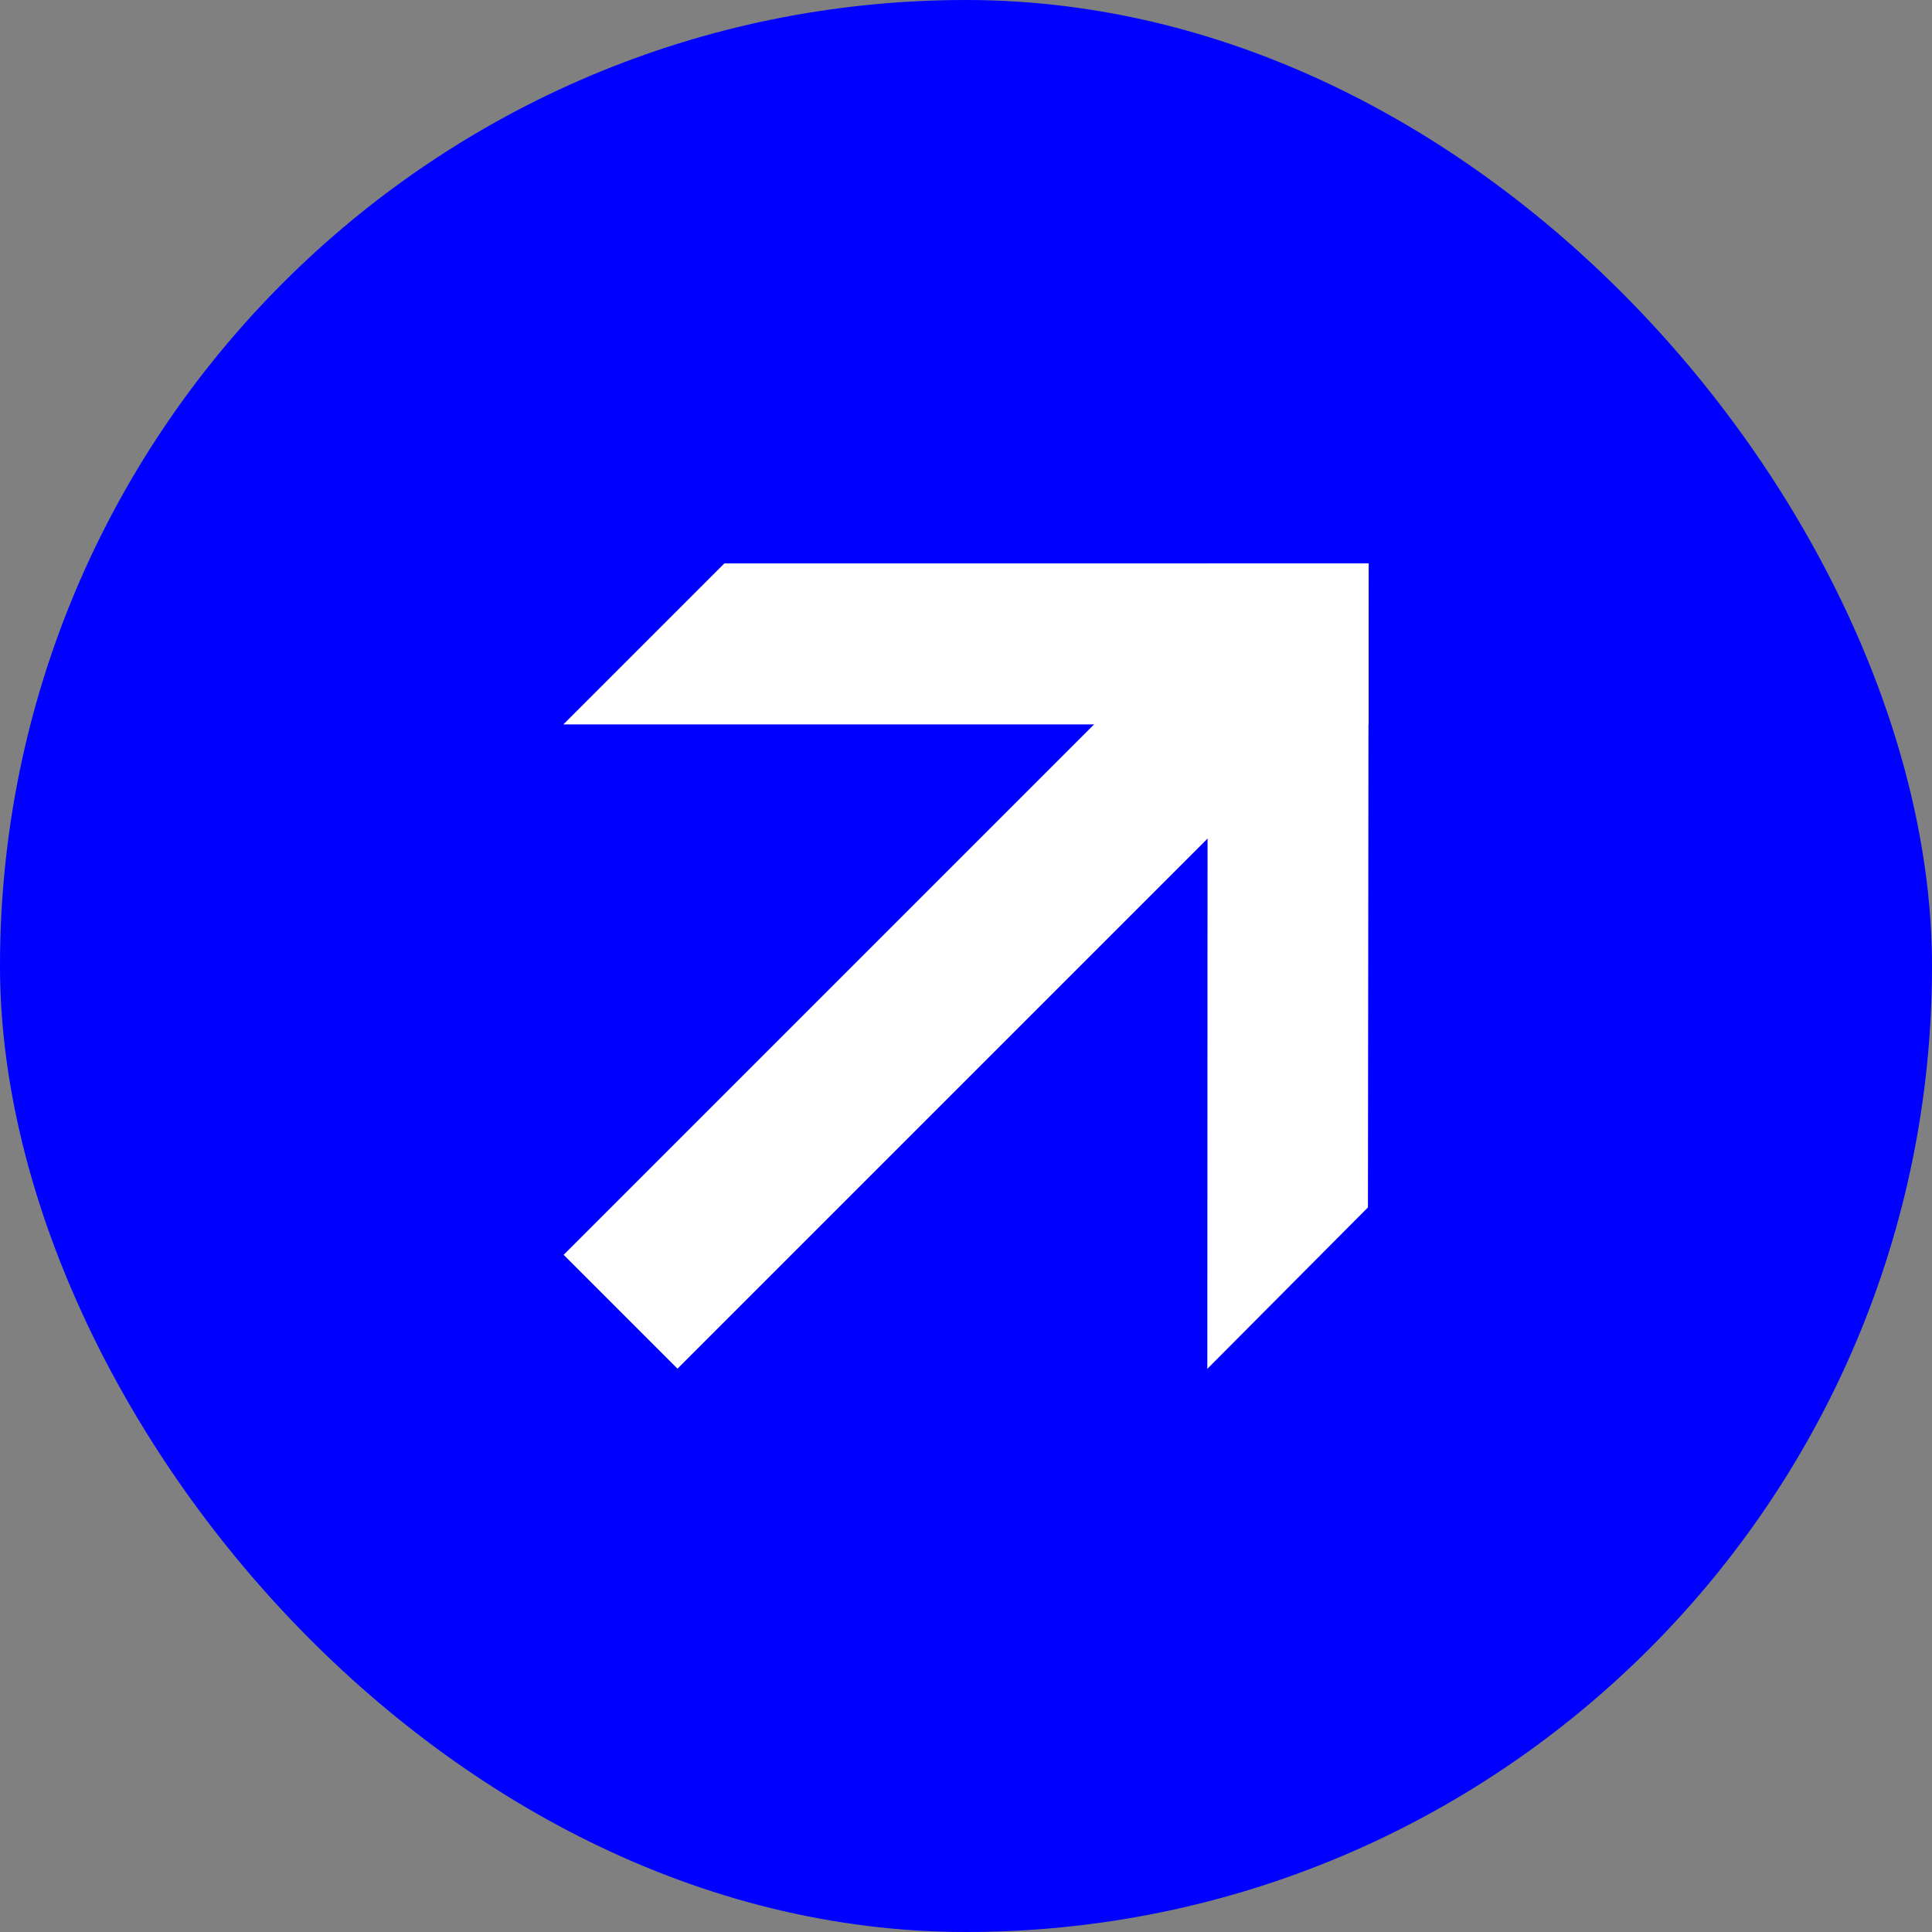 <?xml version="1.0" encoding="UTF-8"?> <svg xmlns="http://www.w3.org/2000/svg" width="24" height="24" viewBox="0 0 24 24" fill="none"><rect x="0" y="0" width="24" height="24" fill="#808080" stroke="none"/> <rect width="24" height="24" rx="12" fill="#0000FF"></rect> <path d="M6.998 8.999L8.998 6.999L17.002 6.999L17.001 8.999L6.998 8.999Z" fill="white"></path> <path d="M16.993 14.999L14.998 17.004L15.002 7L17.002 6.999L16.993 14.999Z" fill="white"></path> <path d="M7.002 15.588L14.886 7.704L16.3 9.118L8.416 17.002L7.002 15.588Z" fill="white"></path> </svg> 
